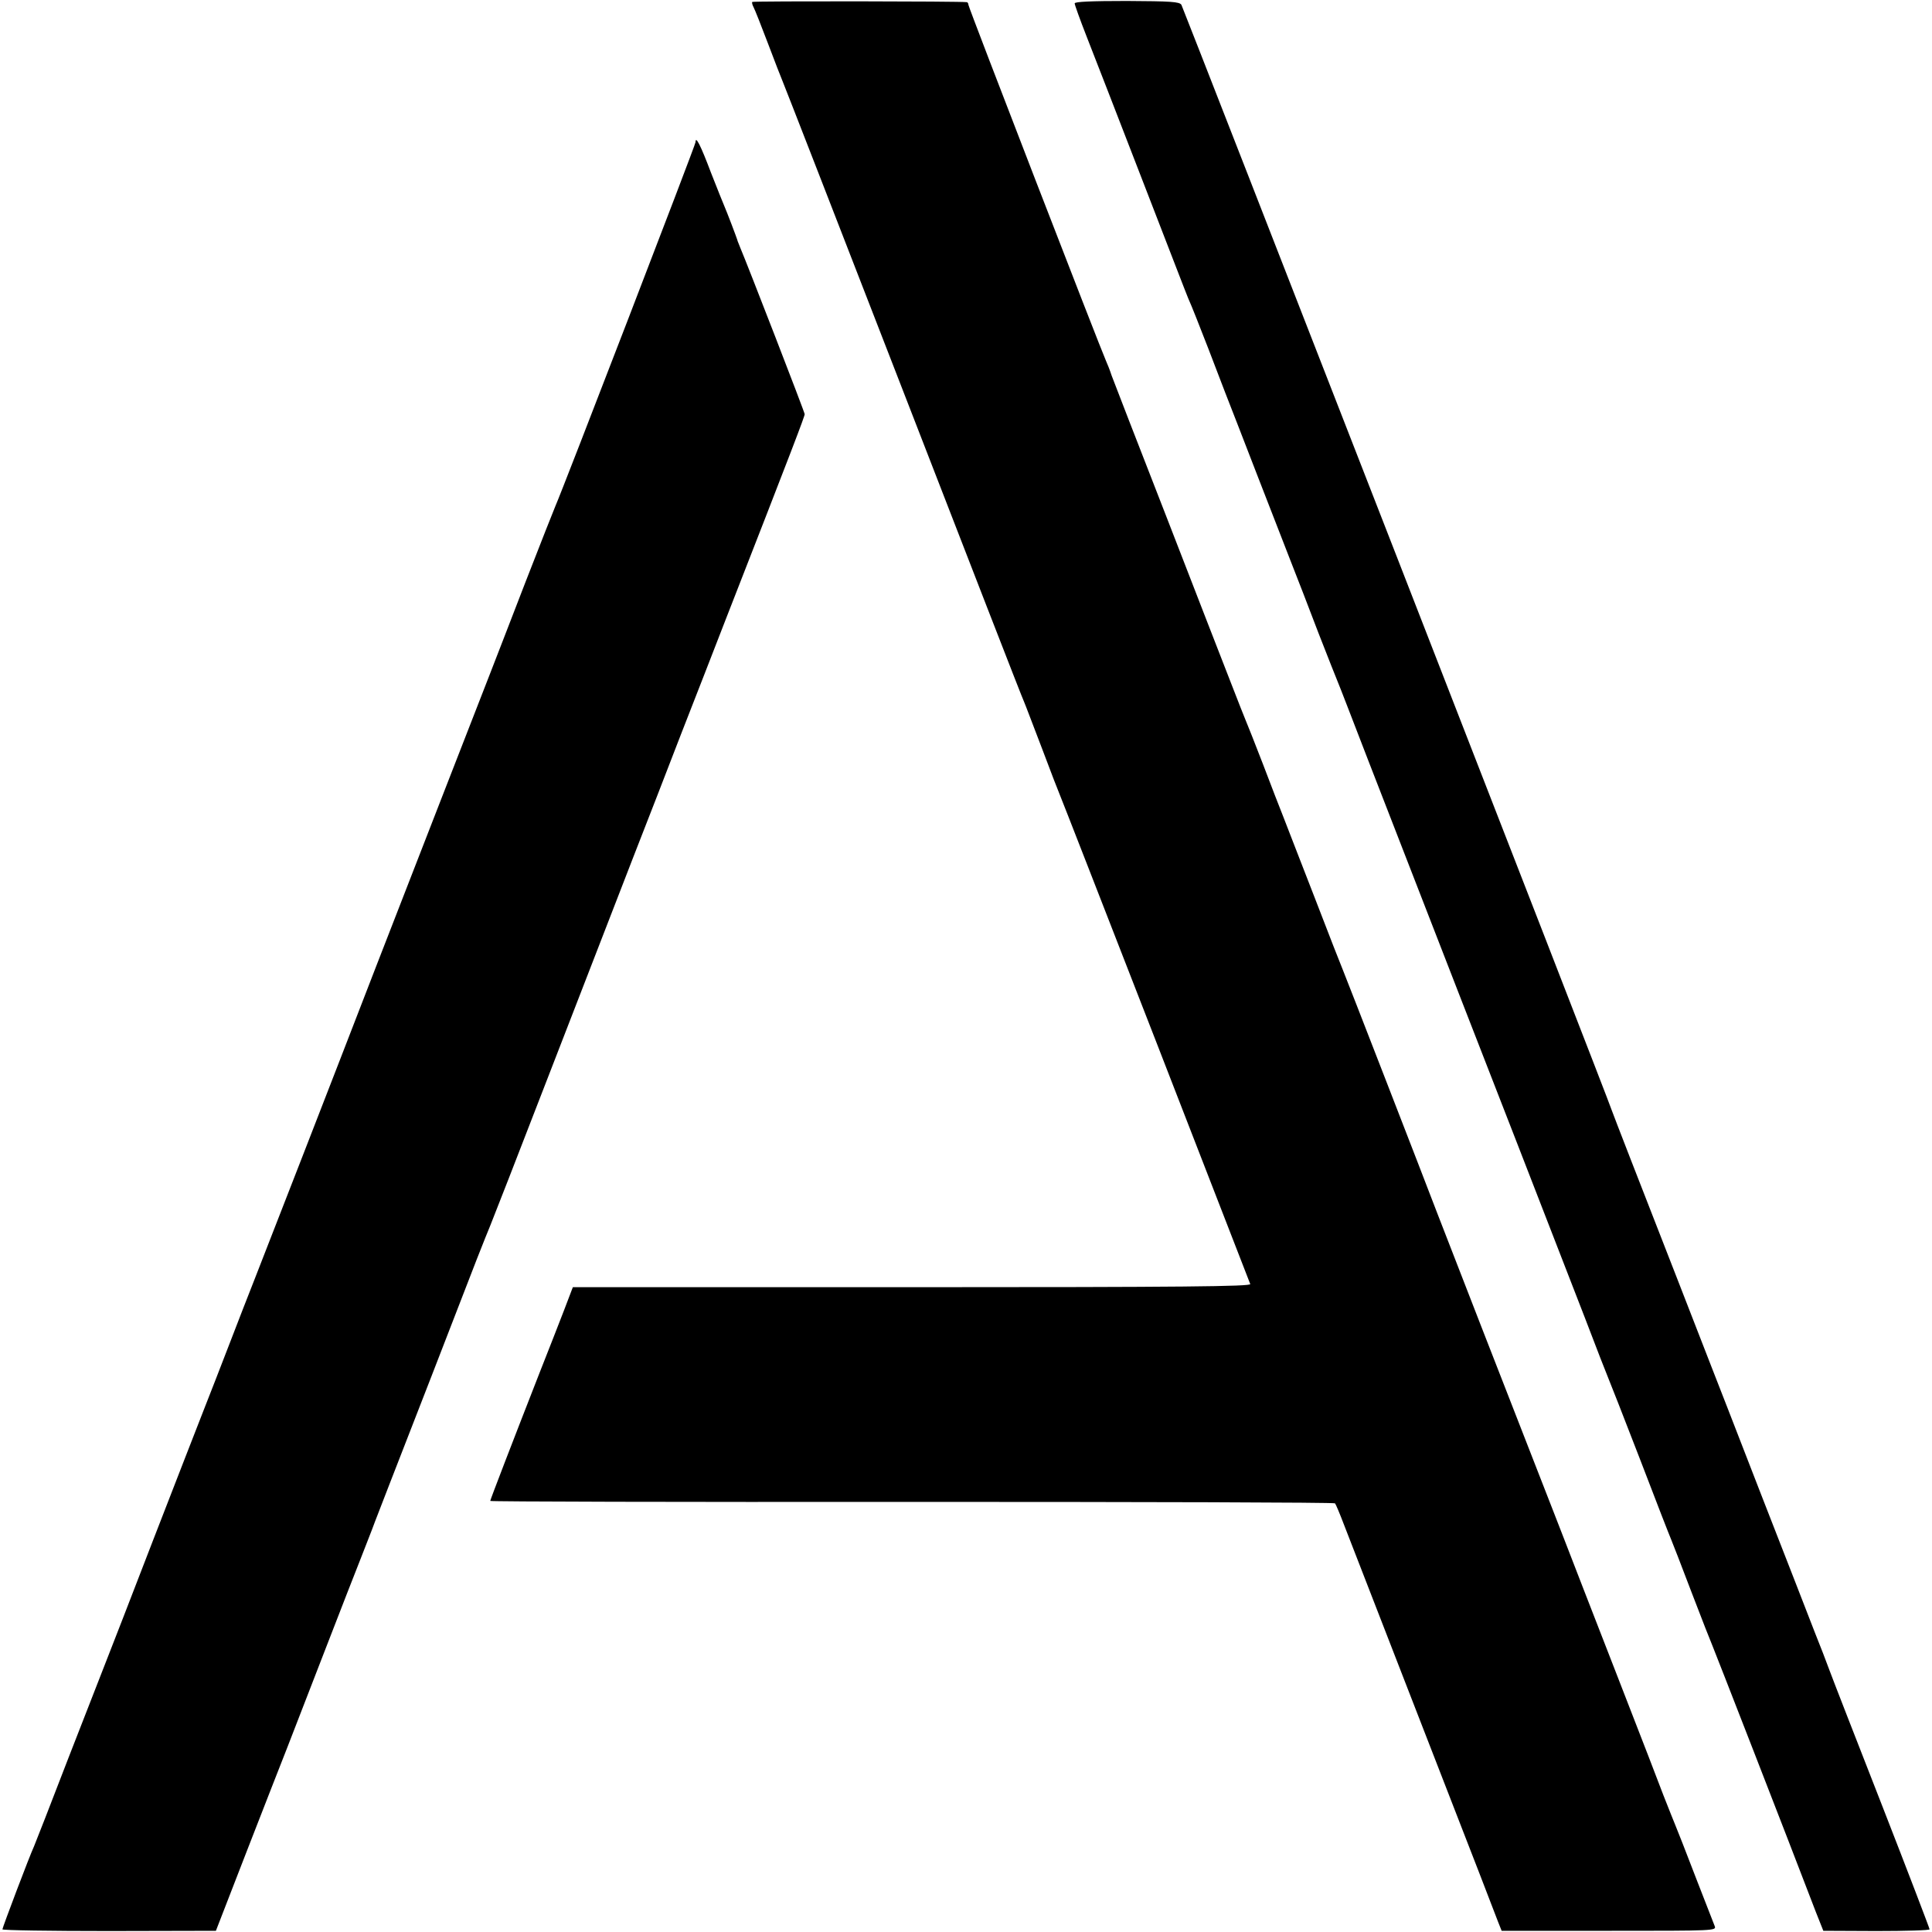 <?xml version="1.0" standalone="no"?>
<!DOCTYPE svg PUBLIC "-//W3C//DTD SVG 20010904//EN"
 "http://www.w3.org/TR/2001/REC-SVG-20010904/DTD/svg10.dtd">
<svg version="1.0" xmlns="http://www.w3.org/2000/svg"
 width="800pt" height="800pt" viewBox="0 0 800 800"
 preserveAspectRatio="xMidYMid meet">
<g transform="translate(0,800) scale(0.1,-0.1)"
fill="#000000" stroke="none">
<path d="M3115 7992 c-2 -2 0 -12 5 -21 5 -9 32 -77 60 -151 28 -74 55 -144
60 -155 5 -11 230 -589 500 -1285 270 -696 494 -1274 500 -1285 5 -11 38 -99
75 -195 36 -96 70 -184 75 -195 5 -11 183 -468 396 -1015 212 -547 389 -1001
391 -1007 4 -10 -280 -13 -1400 -13 l-1405 0 -37 -97 c-21 -54 -66 -170 -101
-258 -108 -276 -204 -525 -204 -530 0 -3 786 -5 1746 -4 960 0 1749 -2 1752
-6 3 -3 20 -43 37 -88 36 -92 463 -1193 562 -1447 35 -91 70 -181 77 -200 l14
-35 445 0 c441 0 445 0 437 20 -43 109 -104 268 -134 345 -21 52 -41 104 -46
115 -5 11 -48 121 -95 245 -48 124 -107 275 -130 335 -24 61 -87 223 -140 360
-53 138 -108 278 -121 312 -189 484 -454 1164 -484 1243 -44 116 -382 987
-390 1005 -5 11 -57 144 -115 295 -59 151 -117 302 -130 335 -13 33 -52 132
-85 220 -34 88 -66 169 -71 180 -5 11 -33 83 -63 160 -30 77 -150 385 -266
685 -117 300 -219 563 -227 585 -7 22 -18 49 -23 60 -20 43 -570 1465 -570
1475 0 5 -3 11 -7 11 -20 4 -884 5 -888 1z"/>
<path d="M4450 7986 c0 -6 22 -67 49 -136 27 -69 131 -336 231 -595 100 -258
185 -479 190 -490 15 -33 47 -115 84 -210 19 -49 50 -130 69 -180 19 -49 79
-202 132 -340 53 -137 116 -299 140 -360 24 -60 75 -193 114 -295 40 -102 76
-194 81 -205 5 -11 62 -159 128 -330 136 -350 308 -793 375 -965 61 -155 408
-1049 519 -1335 48 -126 92 -239 97 -250 5 -11 64 -162 131 -335 66 -173 125
-324 130 -335 5 -11 43 -110 85 -220 42 -110 81 -209 86 -220 7 -16 306 -783
428 -1102 l31 -78 220 -1 c121 0 220 3 220 7 0 4 -88 234 -196 511 -108 276
-207 530 -219 563 -12 33 -39 103 -60 155 -20 52 -120 309 -222 570 -101 261
-195 502 -208 535 -13 33 -76 195 -140 360 -64 165 -151 388 -193 495 -42 107
-77 200 -79 205 -4 20 -1773 4560 -1781 4575 -8 13 -44 15 -226 16 -148 0
-216 -3 -216 -10z"/>
<path d="M2880 7411 c0 -11 -553 -1446 -580 -1506 -5 -11 -61 -153 -124 -315
-62 -162 -130 -335 -149 -385 -59 -150 -310 -797 -467 -1200 -197 -510 -452
-1165 -505 -1300 -24 -60 -71 -182 -105 -270 -34 -88 -82 -212 -107 -275 -25
-63 -119 -306 -210 -540 -90 -234 -175 -452 -188 -485 -13 -33 -85 -217 -160
-410 -74 -192 -139 -359 -144 -370 -18 -38 -131 -337 -131 -344 0 -4 199 -7
442 -7 l442 1 128 330 c71 182 146 375 168 430 21 55 91 235 155 400 64 165
131 338 150 385 18 47 45 114 58 150 14 36 41 106 60 155 45 114 300 772 361
930 26 66 51 129 56 140 5 11 118 301 251 645 133 344 287 740 341 880 55 140
144 370 198 510 55 140 138 354 185 475 280 717 327 841 327 850 0 8 -236 617
-267 690 -4 11 -9 22 -10 25 -3 13 -47 127 -55 145 -5 11 -30 74 -56 140 -43
114 -64 155 -64 126z"/>
</g>
</svg>
